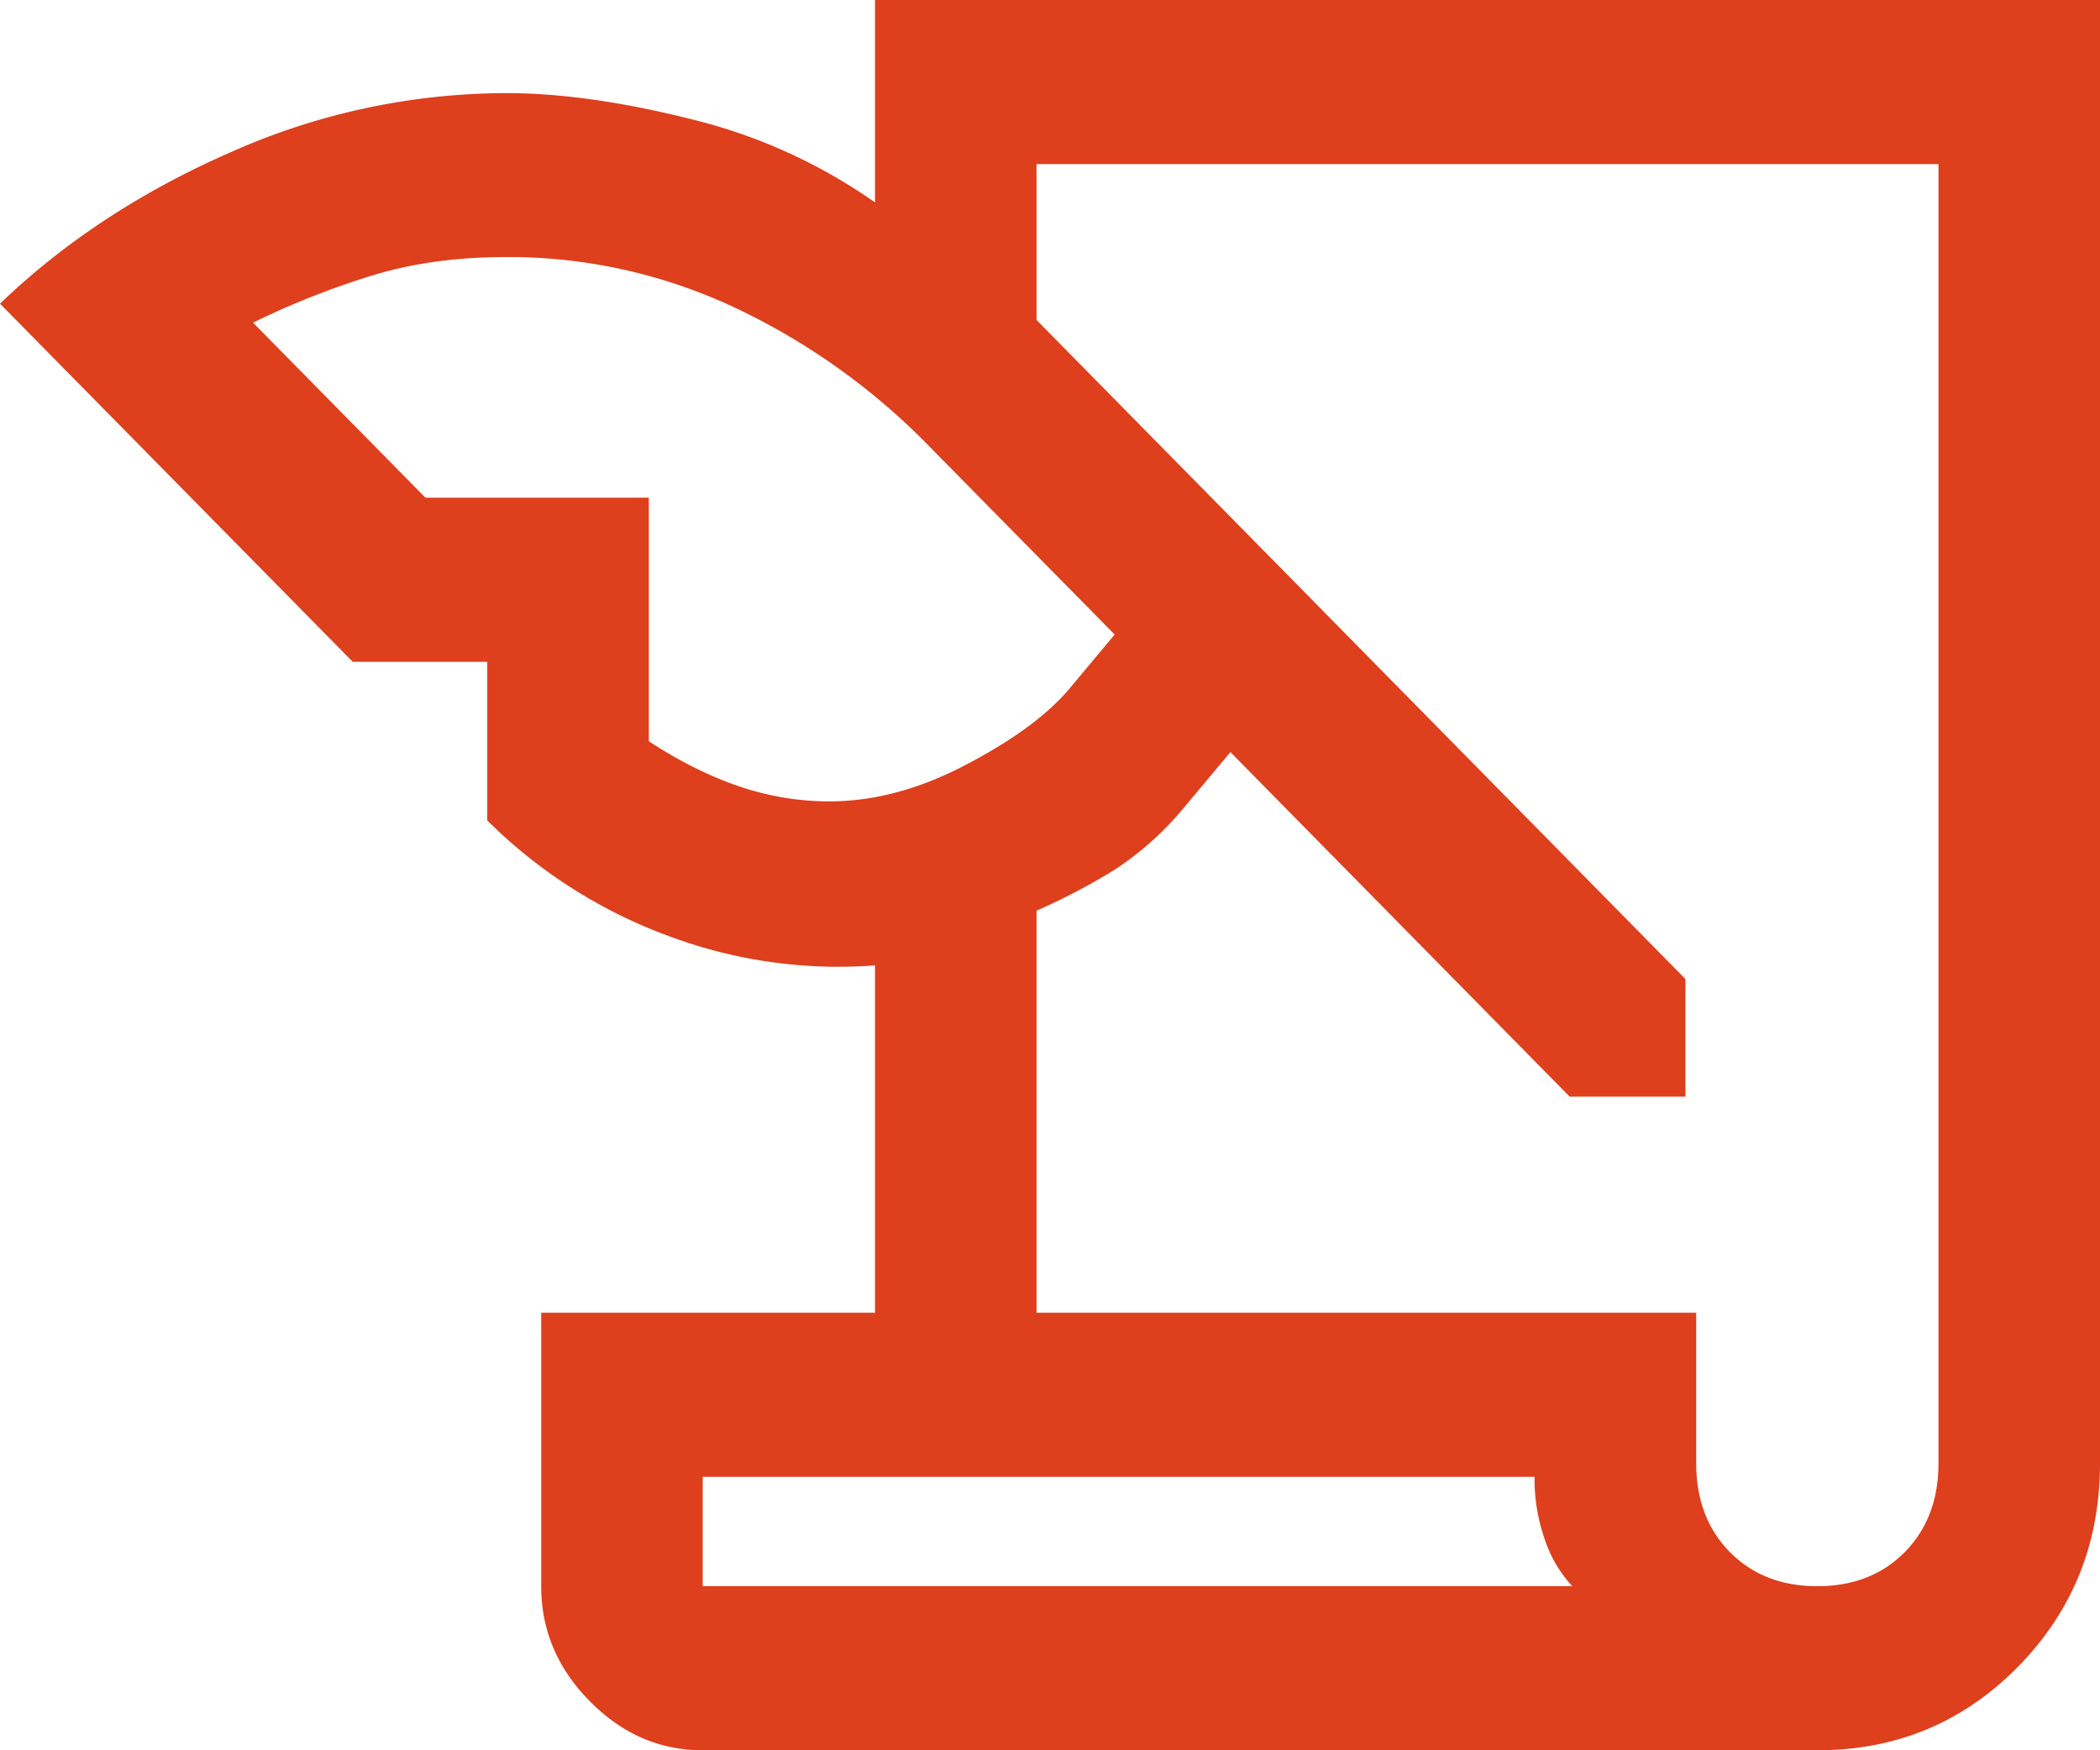 <svg width="24" height="20" fill="none" xmlns="http://www.w3.org/2000/svg"><path d="M8.03 20c-.492 0-.922-.188-1.292-.563-.369-.375-.553-.812-.553-1.312V15H10v-3.969a5.522 5.522 0 01-2.338-.328 5.744 5.744 0 01-2.093-1.328V7.562H4.031L0 3.47c.738-.709 1.62-1.287 2.646-1.735a7.772 7.772 0 013.139-.671c.615 0 1.318.098 2.107.296A6.2 6.2 0 0110 2.313V0h14v16.719c0 .916-.313 1.692-.939 2.328-.625.635-1.39.953-2.292.953H8.031zm3.816-5h7.539v1.719c0 .416.128.755.384 1.015.257.26.59.391 1 .391.41 0 .744-.13 1-.39.257-.261.385-.6.385-1.016V1.875H11.846v1.781l7.416 7.531v1.344h-1.323l-3.877-3.937-.523.625a3.56 3.56 0 01-.8.719 7.204 7.204 0 01-.893.468V15zM4.862 5.687h2.553V8.47c.35.229.693.4 1.031.515.339.115.682.172 1.03.172.514 0 1.037-.14 1.57-.422.534-.28.923-.567 1.17-.859l.523-.625-2.124-2.156A7.665 7.665 0 008.4 3.516a6.076 6.076 0 00-2.615-.579c-.554 0-1.057.068-1.508.204a9.28 9.28 0 00-1.385.546l1.97 2zm12.676 11.188H8.031v1.25h9.938a1.453 1.453 0 01-.308-.516 2.08 2.08 0 01-.123-.734z" fill="#DE3F1D"/></svg>